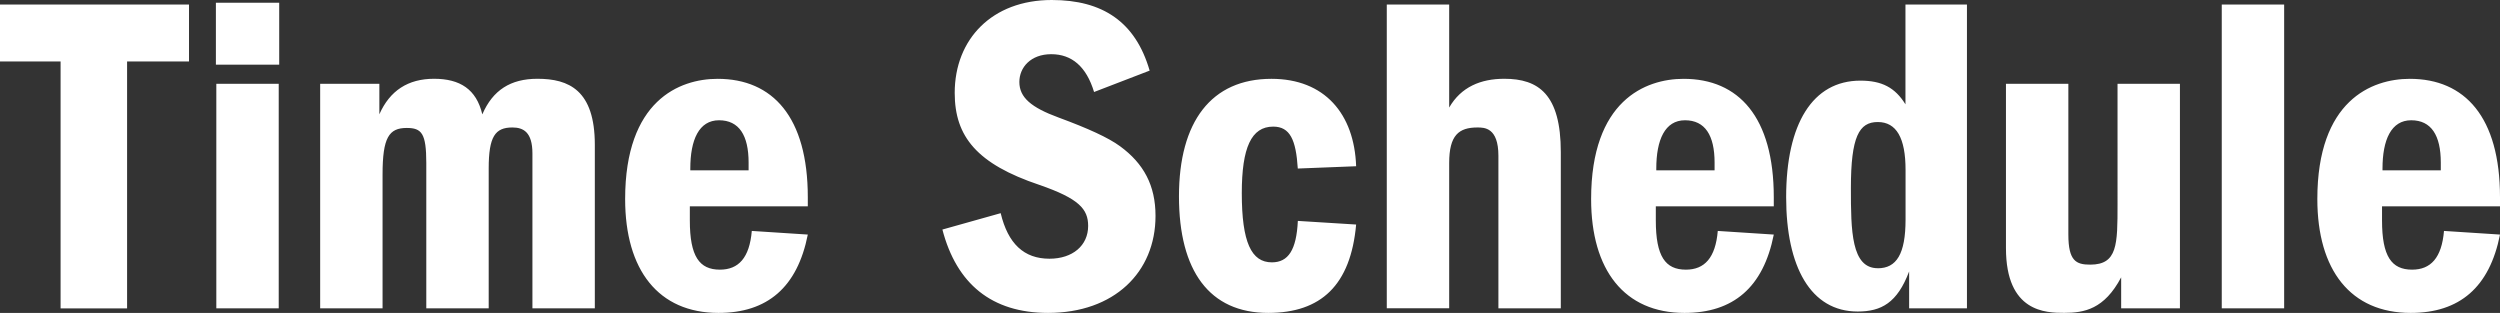 <svg data-name="レイヤー 2" xmlns="http://www.w3.org/2000/svg" width="523.64" height="65.54"><rect width="100%" height="100%" fill="#333333" stroke="none"/><g data-name="レイアウト"><path d="M39.59 12.88H26.62v51.71H12.69V12.88H0V.95h39.59v11.92zm18.89.67H45.22V.57h13.26v12.97zm-.1 51.03H45.31V17.55h13.07v47.03zm42.65-40.64c2.19-5.06 5.91-7.44 11.54-7.44 6.58 0 12.02 2.38 12.02 13.83v34.25h-13.07V32.14c0-4.48-1.91-5.44-4.2-5.44-3.62 0-4.96 1.91-4.96 8.59v29.29H89.29V34.15c0-6.2-.95-7.35-4.1-7.35-3.72 0-5.06 2-5.06 9.73v28.05H67.06V17.55h12.4v6.39c2.19-4.96 6.01-7.44 11.45-7.44s8.87 2.19 10.11 7.44zm68.17 17.37v1.91h-24.71v2.96c0 7.54 2 10.3 6.3 10.3 3.91 0 6.2-2.48 6.68-8.11l11.73.76c-2.19 11.07-8.49 16.41-18.7 16.41-12.59 0-19.56-8.97-19.56-23.85 0-20.61 11.35-25.18 19.37-25.18 11.54 0 18.89 8.01 18.89 24.8zm-12.4-7.25c0-5.72-2-8.87-6.2-8.87s-6.01 4.1-6.01 10.11v.38h12.21v-1.62zm84-19.27l-11.64 4.48c-1.62-5.34-4.67-7.92-8.97-7.92s-6.68 2.77-6.68 5.82c0 3.24 2.48 5.34 8.2 7.44 6.2 2.29 10.4 4.2 12.88 6.01 4.96 3.63 7.44 8.2 7.44 14.6 0 11.83-8.68 20.32-22.51 20.32-11.83 0-19.17-6.11-22.13-17.46l12.21-3.43c1.53 6.39 4.87 9.54 10.21 9.54 4.87 0 8.11-2.77 8.11-6.87 0-3.53-1.91-5.72-10.21-8.59-13.07-4.39-17.74-10.11-17.74-19.27C199.97 8.2 207.79 0 220.29 0c10.68 0 17.55 4.58 20.51 14.79zm43.24 20.03l-12.21.48c-.38-6.01-1.62-8.78-5.15-8.78-4.58 0-6.58 4.39-6.58 13.93 0 10.3 2 14.5 6.3 14.5 3.43 0 5.15-2.58 5.44-8.68l12.21.76c-1.14 12.69-7.35 18.51-18.41 18.51-12.31 0-18.7-8.78-18.7-24.42s6.77-24.61 19.37-24.61c11.16 0 17.36 7.35 17.74 18.32zm19.51-12.31c2.48-4.29 6.58-6.01 11.54-6.01 7.16 0 11.83 3.24 11.83 15.36v32.72h-13.07V32.62c0-5.92-2.96-5.92-4.39-5.92-3.91 0-5.92 1.62-5.92 7.44v30.43h-13.07V.95h13.07v21.56zm67.98 18.8v1.91h-24.71v2.96c0 7.54 2 10.3 6.3 10.3 3.91 0 6.2-2.48 6.68-8.11l11.73.76c-2.19 11.07-8.49 16.41-18.7 16.41-12.59 0-19.56-8.97-19.56-23.85 0-20.61 11.35-25.18 19.37-25.18 11.54 0 18.89 8.01 18.89 24.8zm-12.4-7.25c0-5.72-2-8.87-6.2-8.87s-6.01 4.1-6.01 10.11v.38h12.21v-1.62zM412 64.58h-12.12v-7.73c-2.48 6.58-5.82 8.4-10.78 8.4-9.83 0-14.98-9.35-14.98-23.94 0-15.36 5.53-24.42 15.55-24.42 4.48 0 7.25 1.43 9.44 4.96V.95h12.88v63.63zm-18.69-8.39c3.91 0 5.82-2.96 5.82-10.21v-10.4c0-6.68-1.91-10.02-5.82-10.02s-5.63 3.05-5.63 13.83c0 8.97.09 16.79 5.63 16.79zm39.92-7.06c0 5.53 1.62 6.3 4.58 6.3 5.72 0 5.72-4.2 5.72-12.69V17.55h13.07v47.03h-12.31v-6.49c-3.53 6.68-7.73 7.44-11.92 7.44-3.82 0-12.21-.1-12.21-13.55V17.55h13.07v31.58zm45.2 15.45h-13.07V.95h13.07v63.63zm45.21-23.27v1.91h-24.71v2.96c0 7.54 2 10.3 6.3 10.3 3.91 0 6.2-2.48 6.68-8.11l11.73.76c-2.19 11.07-8.49 16.41-18.7 16.41-12.59 0-19.56-8.97-19.56-23.85 0-20.61 11.35-25.18 19.37-25.18 11.54 0 18.89 8.01 18.89 24.8zm-12.4-7.25c0-5.72-2-8.87-6.2-8.87s-6.01 4.1-6.01 10.11v.38h12.21v-1.62z" fill="#fff" data-name="レイヤー 1"/></g></svg>